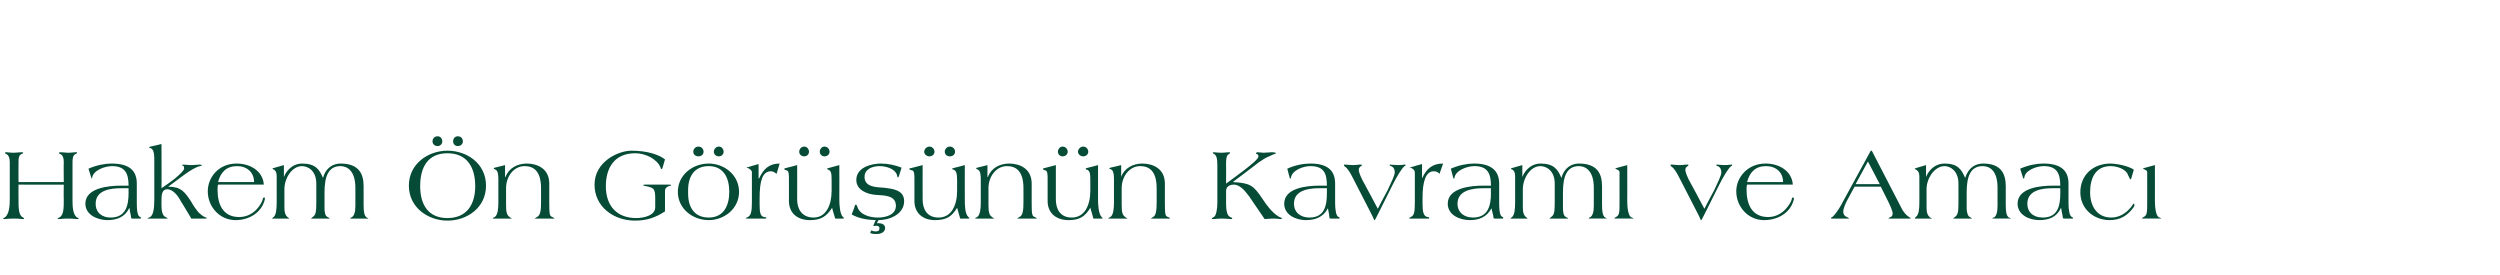 <?xml version="1.0" standalone="no"?><!DOCTYPE svg PUBLIC "-//W3C//DTD SVG 1.1//EN" "http://www.w3.org/Graphics/SVG/1.1/DTD/svg11.dtd"><svg xmlns="http://www.w3.org/2000/svg" version="1.1" width="486.1px" height="53.5px" viewBox="0 -28 486.1 53.5" style="top:-28px"><desc>Hakem n G r n n Kavram ve Amac</desc><defs/><g id="Polygon177949"><path d="m1.9 3.6c0-.6-.1-1.5-.8-1.7c-.1-.1-.1-.1-.1-.2c0-.1 0-.1.3-.1c.2 0 .7.1 1.4.1c.5 0 1-.1 1.4-.1c.1 0 .4 0 .4.1c0 .1-.1.2-.2.2c-.7.2-.7 1-.7 1.7c-.02.04 0 3.8 0 3.8h8.8s-.04-3.76 0-3.8c0-.7-.1-1.5-.8-1.7c-.1 0-.1-.1-.1-.2c0-.1.2-.1.3-.1c.5 0 1 .1 1.4.1c.8 0 1.2-.1 1.4-.1c.3 0 .4 0 .4.1c0 .1-.1.1-.2.2c-.7.2-.7 1.1-.7 1.7v7.1c0 1.3 0 3 .9 3.6c.2.1.3.1.3.2c0 0-.1.1-.2.1c-.2 0-.8-.1-1.9-.1c-.9 0-1.6.1-1.7.1c-.2 0-.3-.1-.3-.1c0-.1.1-.1.3-.2c.9-.4.9-1.8.9-3.6c-.04-.02 0-2.8 0-2.8H3.6s-.02 2.78 0 2.8c0 1.8 0 3.2.9 3.6c.1.1.2.1.2.2c0 0-.1.1-.2.1c-.2 0-.8-.1-1.8-.1c-1.1 0-1.6.1-1.8.1c-.2 0-.3-.1-.3-.1c0-.1.2-.1.3-.2c.9-.6 1-2.3 1-3.6V3.6zm21.6 5c-2.1 0-4.9.4-4.9 3c0 1.8 1.3 2.7 2.9 2.7c3 0 3.5-2.4 3.5-4.8c-.02-.04 0-.9 0-.9c0 0-1.5-.02-1.5 0zm3.1 2.9c0 1.3.1 2.6.7 2.7c.1.1.1.1.1.2c0 .1 0 .1-.1.1h-1.6c-.1 0-.2-.1-.2-.1c0-.5-.3-1.3-.3-1.9h-.1c-.8 1.7-2.4 2.3-4.2 2.3c-1.9 0-4.3-1-4.3-3.2c0-3.1 4.6-3.5 6.9-3.5h1.5c0-2.4-.7-3.8-3.2-3.8c-1.4 0-3.7.8-3.9 2.3c0 .1 0 .1-.1.1l-.6-1.9c1.6-.7 3.2-1 4.5-1c3.7 0 4.9 1.6 4.9 3.9v3.8zm4.8-2.9c.4-.3 1.5-1 2.5-1.8c1-.8 1.9-1.7 1.9-2c0-.3 0-.4-.2-.6c-.1 0-.2 0-.2-.1c0 0 0-.1.3-.1c.2 0 .8.1 1.6.1c.6 0 1.2-.1 1.5-.1c.2 0 .5.1.5.1c0 .1-.2.1-.4.2c-.7.1-2 .9-3.1 1.7l-3.1 2.3s.04.02 0 0c2.5 0 3.2 1 4.4 2.8c.5.9 1 1.6 1.5 2.2c.4.4.8.7 1.2.9c.2.1.4.1.4.2c0 .1-.1.1-.3.1h-2.7s-1.98-3.34-2-3.3c-.5-1-1.5-2.4-2.7-2.4c-1 0-1.1 1.1-1.1 2v1.3c0 .9.2 1.9.8 2.1c.2.1.4.2.4.3h-3.9c0-.1.2-.2.5-.3c.6-.4.8-1.6.8-3.4V3c0-1.6-.3-2-.7-2.2c-.2 0-.3 0-.3-.1c0-.1.2-.1.2-.2c.04.04 2.2-.5 2.2-.5c0 0 .04 8.58 0 8.6zm11-.7c-.1.3-.1.7-.1 1c0 2.9 1.1 5.3 4.2 5.3c3.1 0 4.5-2.9 4.6-3.5c0-.2.1-.3.3-.3c.1 0 .1.1.1.2c0 .1 0 .3-.1.5c-.7 2.3-3 3.7-5.6 3.7c-3.1 0-5.4-2.6-5.4-5.6c0-2.7 2.1-5.4 5.6-5.4c2.6 0 5.1 1.4 5.3 4.1h-8.9zm7-.5c0-1.9-1.4-3.1-3.3-3.1c-2.1 0-3.2 1.2-3.7 3.1h7zm5.8-3.3v2.3s0 .04 0 0c.7-1.7 2.1-2.6 3.5-2.6c2.6 0 3.4 1.1 4.1 2.8c.5-1.9 1.9-2.8 3.4-2.8c3.5 0 4.5 1.9 4.5 4.4v3.5c0 1.5.1 2.2.6 2.6c.2.1.3.1.3.2h-3.5c0-.1.1-.2.2-.2c.6-.3.8-1.1.8-2.3V8.5c0-3.3-1.6-4.2-2.9-4.2c-2.4 0-3.1 2.1-3.1 5.1v3.1c0 .7.1 1.5.6 1.7c.2.1.4.2.4.3h-3.6c0-.1.1-.1.3-.3c.6-.4.7-1 .7-2.8V7.7c0-2.5-1.6-3.4-2.8-3.4c-1.9 0-3.4 2.3-3.4 4.5v3.4c0 1 .1 1.6.7 2.1c.1 0 .2.1.2.2h-3.3c0-.1.2-.2.3-.3c.5-.4.6-1.6.6-2.9V6.4c0-1.1-.3-1.2-.5-1.4c-.2-.1-.3-.1-.3-.2c0 0 0-.1.1-.1c.04 0 2.1-.6 2.1-.6zm37.2 4.1c0-3.7-1.6-6.4-5.4-6.4c-3.8 0-5.3 2.7-5.3 6.4c0 3.5 1.5 6.2 5.3 6.2c3.8 0 5.4-2.7 5.4-6.2zm-12.9-.1c0-4.3 3.8-6.8 7.5-6.8c3.8 0 7.5 2.5 7.5 6.8c0 4.3-3.7 6.8-7.5 6.8c-3.7 0-7.5-2.5-7.5-6.8zm5.6-9.6c.5 0 .9.4.9 1c0 .5-.4.9-.9.9c-.6 0-1-.4-1-.9c0-.6.4-1 1-1zm3.9 0c.6 0 1 .4 1 1c0 .5-.4.9-1 .9c-.5 0-.9-.4-.9-.9c0-.6.4-1 .9-1zm9.2 5.6v2.3h.1c.6-1.7 2.3-2.6 4.1-2.6c2.1 0 4.4 1 4.4 3.9v3.9c0 2.2.1 2.4.6 2.6c.2.1.4.2.4.3H104c0-.1.3-.2.4-.3c.7-.3.8-1.4.8-2.9V8.6c0-3.4-1.5-4.3-3.2-4.3c-2.1 0-3.6 2-3.6 4.3v3.1c0 1.5.1 2.1.7 2.5c.2.2.4.2.4.3H96c-.1 0-.2 0-.2-.1l.4-.2c.6-.4.7-1.7.7-2.9V6.9c0-1.6-.3-1.8-.7-2c-.1 0-.2-.1-.2-.2c0 0 .1-.1.2-.1c.02.02 2-.5 2-.5zm31.1 9c-1.8 1.2-3.6 1.8-5.8 1.8c-4.2 0-7.9-2.7-7.9-7c0-4.4 4.5-6.6 7.2-6.6c3.1 0 5.4.8 6.5 1.7l-.5 1.7l-.2.2c-.1 0-.1-.1-.2-.4c-.7-1.6-2.9-2.7-4.9-2.7c-4 0-5.7 2.8-5.7 6.4c0 3.9 2.2 6.2 5.9 6.2c1.5 0 3.7-.5 3.7-2.1v-1.7c0-2.1-.3-2.1-2.3-2.5v-.1c0-.1.1-.1.4-.1h4.6c.2 0 .4 0 .4.1c0 .1-.1.1-.2.1c-.6.2-1 .4-1 1.1v3.9zm8.5 1.2c2.9 0 4-2.3 4-5c0-2.7-1.1-5-4-5c-3 0-4.1 2.3-4 5c-.1 2.7 1 5 4 5zm0-10.5c3 0 5.9 2.2 5.9 5.5c0 3.3-2.9 5.5-5.9 5.5c-3.1 0-6-2.2-6-5.5c0-3.3 2.9-5.5 6-5.5zm-2-3.3c.6 0 1 .5 1 1c0 .5-.4.9-1 .9c-.6 0-1-.4-1-.9c0-.5.4-1 1-1zm4 0c.5 0 .9.5.9 1c0 .5-.4.9-.9.9c-.6 0-1-.4-1-.9c0-.5.4-1 1-1zM151 5.8c-.3-.2-.6-.5-1.1-.5c-1.7 0-2.2 2-2.2 5.2v1.2c0 1.5.1 2.4.9 2.5c.3 0 .4.1.4.2c0 .1-.1.1-.2.1h-3.5c-.1 0-.3 0-.3-.1l.4-.2c.6-.3.8-1 .8-2.9V5.5c0-.4-.4-.6-.7-.8c-.2 0-.3-.1-.3-.1c0-.1.1-.1.3-.1c-.04-.04 2-.6 2-.6v2.8h.1c.9-2 2.1-2.9 4-2.9l-.6 2zm4-1.7s.02 6.7 0 6.7c0 1.8.9 3.5 3.2 3.5c2.4 0 3.5-2.4 3.5-5.2v-2c0-1.5-.1-1.8-.6-2.1c-.1 0-.3-.1-.3-.2l.2-.1l2.2-.6s.02 6.7 0 6.7c0 1 .1 2.8.7 3.4c.2.1.2.2.2.2c0 .1-.1.1-.3.1h-1.4s-.64-2.08-.6-2.1c-1.1 1.7-2.2 2.4-4.3 2.4c-2.6 0-4.1-1.5-4.1-3.7V6.5c0-1.1-.2-1.4-.6-1.4c-.2-.1-.3-.1-.3-.3c0 0 .1-.1.2-.1c0 .02 2.3-.6 2.3-.6zm1.4-3.6c.5 0 .9.5.9 1c0 .5-.4.9-.9.9c-.6 0-1-.4-1-.9c0-.5.4-1 1-1zm3.9 0c.6 0 1 .5 1 1c0 .5-.4.9-1 .9c-.5 0-.9-.4-.9-.9c0-.5.4-1 .9-1zm14.5 5.7c-.1.2-.1.3-.2.3c-.1 0-.1-.1-.2-.5c-.4-1.2-2.1-1.7-3.4-1.7c-1.4 0-2.9.6-2.9 2.1c0 2 2.3 2 3.8 2.1c1.6.2 3.9.4 3.9 2.6c0 2.6-2.9 3.7-5 3.7c-1.8 0-3.6-.2-5.2-1.1l.5-1.3c.1-.5.2-.6.3-.6c.1 0 .2.1.3.4c.5 1.6 2.5 2.1 4 2.1c1.5 0 3.5-.5 3.5-2.3c0-2-2.2-2-3.8-2.1c-1.7-.1-3.9-.9-3.9-2.9c0-2.4 2.8-3.2 4.8-3.2c1.3 0 2.8.3 4 .8l-.5 1.6zm-4 8.6l-.3.6h.4c.6 0 1.2.3 1.2.9c0 .9-.9 1.2-1.6 1.2c-.5 0-.9 0-1.3-.2l.2-.5c.2.1.6.2.8.2c.5 0 .8-.1.8-.6c0-.5-.4-.5-.7-.5c-.2 0-.4.1-.5 0l.5-1.2c-2.6-.1.3-.1.3-.1c-.1 0 1.5.2.2.2zm8.6-10.7s-.02 6.7 0 6.7c0 1.8.8 3.5 3.1 3.5c2.5 0 3.6-2.4 3.6-5.2v-2c0-1.5-.2-1.8-.6-2.1c-.2 0-.4-.1-.4-.2c0 0 .1 0 .2-.1c.02.02 2.3-.6 2.3-.6c0 0-.02 6.7 0 6.7c0 1 0 2.8.7 3.4l.2.2c0 .1-.1.1-.3.1h-1.5s-.58-2.08-.6-2.1c-1 1.7-2.1 2.4-4.3 2.4c-2.5 0-4-1.5-4-3.7V6.5c0-1.1-.2-1.4-.6-1.4c-.2-.1-.4-.1-.4-.3c0 0 .1-.1.3-.1l2.3-.6zm1.3-3.6c.6 0 1 .5 1 1c0 .5-.4.9-1 .9c-.5 0-1-.4-1-.9c0-.5.5-1 1-1zm4 0c.6 0 1 .5 1 1c0 .5-.4.9-1 .9c-.6 0-1-.4-1-.9c0-.5.4-1 1-1zm7.3 3.6v2.3h.1c.6-1.7 2.3-2.6 4.1-2.6c2.1 0 4.4 1 4.4 3.9v3.9c0 2.2.1 2.4.6 2.6c.2.1.4.2.4.3h-3.8c0-.1.3-.2.4-.3c.7-.3.8-1.4.8-2.9V8.6c0-3.4-1.5-4.3-3.2-4.3c-2.1 0-3.6 2-3.6 4.3v3.1c0 1.5.1 2.1.7 2.5c.2.2.4.2.4.3h-3.5c-.1 0-.2 0-.2-.1l.4-.2c.6-.4.7-1.7.7-2.9V6.9c0-1.6-.3-1.8-.7-2c-.1 0-.2-.1-.2-.2c0 0 .1-.1.2-.1c.02.02 2-.5 2-.5zm13.3 0v6.7c0 1.8.8 3.5 3.1 3.5c2.5 0 3.6-2.4 3.6-5.2v-2c0-1.5-.1-1.8-.6-2.1c-.2 0-.3-.1-.3-.2l.1-.1c.04.02 2.3-.6 2.3-.6v6.7c0 1 .1 2.8.7 3.4l.2.2c0 .1-.1.1-.3.1h-1.5s-.56-2.08-.6-2.1c-1 1.7-2.1 2.4-4.2 2.4c-2.6 0-4.1-1.5-4.1-3.7V6.5c0-1.1-.2-1.4-.6-1.4c-.2-.1-.3-.1-.3-.3c0 0 .1-.1.2-.1c-.02.02 2.3-.6 2.3-.6zm1.3-3.6c.6 0 1 .5 1 1c0 .5-.4.9-1 .9c-.5 0-.9-.4-.9-.9c0-.5.4-1 .9-1zm4 0c.6 0 1 .5 1 1c0 .5-.4.9-1 .9c-.5 0-1-.4-1-.9c0-.5.5-1 1-1zm7.4 3.6v2.3s.02 0 0 0c.6-1.7 2.3-2.6 4.1-2.6c2.1 0 4.4 1 4.4 3.9v3.9c0 2.2.1 2.4.6 2.6c.3.1.4.2.4.3h-3.7c0-.1.3-.2.4-.3c.6-.3.7-1.4.7-2.9V8.6c0-3.4-1.5-4.3-3.2-4.3c-2.1 0-3.6 2-3.6 4.3v3.1c0 1.5.1 2.1.7 2.5c.2.2.4.2.4.3h-3.5c-.1 0-.2 0-.2-.1l.4-.2c.6-.4.7-1.7.7-2.9V6.9c0-1.6-.3-1.8-.6-2c-.2 0-.3-.1-.3-.2l.2-.1c.04.02 2.1-.5 2.1-.5zm24.9 6.1c-.7-.9-1.7-2.3-3-2.3c-.8 0-1.5.4-1.5 1.2v2.4c0 1.1.1 2.4.8 2.7c.3.1.4.2.4.3c0 0 0 .1-.2.1c-.3 0-.9-.1-1.8-.1c-1 0-1.4.1-1.7.1c-.2 0-.3-.1-.3-.1c0-.1.1-.1.4-.3c.5-.2.7-1.7.7-2.7V4.3c0-1.4-.1-2.1-.7-2.4c-.1-.1-.2-.1-.2-.2c0 0 .1-.1.2-.1c.2 0 .8.1 1.6.1c.4 0 .9-.1 1.4-.1c.1 0 .2.1.2.1c0 .1-.2.2-.3.3c-.4.1-.5 1-.5 1.6c.02.04 0 4.1 0 4.1c0 0 3.52-2.58 3.5-2.6c1.4-1.1 2.8-2.2 2.8-2.7c0-.2-.1-.3-.2-.4c-.2-.1-.3-.1-.3-.2c0-.1.2-.2.4-.2c.3 0 .7.1 1.1.1c.5 0 1.1-.1 1.6-.1c.5 0 .8.1.8.2c0 .1-.6.2-1.1.5c-1 .4-1.4.7-2.3 1.3c.04.02-5 3.8-5 3.8c0 0 .02.04 0 0c3.4.2 4 .6 5.8 3.3c.8 1.2 1.8 2.6 3.1 3.4c.4.2.7.3.7.4c0 0-.2.1-.3.1c-.2 0-.5-.1-1.6-.1c-.5 0-1.3.1-1.5.1l-3-4.4zm13.6-1.6c-2.1 0-4.9.4-4.9 3c0 1.8 1.4 2.7 3 2.7c3 0 3.4-2.4 3.4-4.8c.02-.04 0-.9 0-.9c0 0-1.46-.02-1.5 0zm3.1 2.9c0 1.3.2 2.6.7 2.7c.1.1.2.1.2.2c0 .1-.1.1-.2.1h-1.5c-.2 0-.3-.1-.3-.1c0-.5-.2-1.3-.3-1.9c-.9 1.7-2.4 2.3-4.3 2.3c-1.9 0-4.2-1-4.2-3.2c0-3.1 4.5-3.5 6.8-3.5h1.5c0-2.4-.6-3.8-3.2-3.8c-1.4 0-3.6.8-3.8 2.3c0 .1-.1.1-.1.1h-.1l-.5-1.9c1.5-.7 3.2-1 4.5-1c3.6 0 4.8 1.6 4.8 3.9v3.8zm8.3 1.1s1.86-3.6 1.9-3.6c.7-1.5 1.4-2.9 1.4-3.5c0-.5-.2-.9-.5-1.1c-.3-.1-.5-.2-.5-.3c0 0 0-.1.1-.1c.2 0 .9.1 1.5.1c.7 0 1.2-.1 1.4-.1c.1 0 .1 0 .1.1c0 .1-.1.2-.2.2c-.6.5-1.5 2-2.4 3.8l-2.9 5.8c-.4.8-.5.9-.5.9h-.1s-.2-.5-.4-.9l-3.7-7.2c-.6-1.2-1.1-2-1.6-2.3c-.1-.1-.2-.2-.2-.3c0-.1.1-.1.3-.1c.2 0 .8.1 1.4.1c.7 0 1.2-.1 1.4-.1c.3 0 .4 0 .4.1c0 .1-.1.2-.3.3c-.2.2-.3.3-.3.7c0 .3.3 1.1.7 1.9c.04 0 3 5.6 3 5.6zm12-6.8c-.2-.2-.5-.5-1.1-.5c-1.6 0-2.2 2-2.2 5.2v1.2c0 1.5.2 2.4 1 2.5c.2 0 .3.1.3.2c0 .1 0 .1-.1.1h-3.6c-.1 0-.2 0-.2-.1c0 0 .1-.1.3-.2c.7-.3.8-1 .8-2.9V5.5c0-.4-.3-.6-.6-.8c-.2 0-.3-.1-.3-.1c0-.1.1-.1.2-.1c.02-.04 2.1-.6 2.1-.6v2.8s.04 0 0 0c.9-2 2.1-2.9 4.1-2.9l-.7 2zm8.5 2.8c-2.1 0-5 .4-5 3c0 1.8 1.4 2.7 3 2.7c3 0 3.5-2.4 3.5-4.8c-.04-.04 0-.9 0-.9c0 0-1.52-.02-1.5 0zm3.1 2.9c0 1.3.1 2.6.7 2.7c.1.1.1.1.1.2c0 .1-.1.1-.2.1h-1.5c-.1 0-.2-.1-.2-.1c0-.5-.3-1.3-.4-1.9c-.9 1.7-2.4 2.3-4.2 2.3c-2 0-4.3-1-4.3-3.2c0-3.1 4.6-3.5 6.8-3.5h1.6c0-2.4-.7-3.8-3.2-3.8c-1.4 0-3.7.8-3.9 2.3c0 .1 0 .1-.1.1h-.1l-.5-1.9c1.6-.7 3.2-1 4.5-1c3.6 0 4.9 1.6 4.9 3.9v3.8zm4.5-7.4v2.3s0 .04 0 0c.7-1.7 2.1-2.6 3.5-2.6c2.6 0 3.4 1.1 4.1 2.8c.5-1.9 1.9-2.8 3.4-2.8c3.5 0 4.5 1.9 4.5 4.4v3.5c0 1.5.1 2.2.6 2.6c.2.1.3.1.3.2h-3.5c0-.1.1-.2.2-.2c.6-.3.8-1.1.8-2.3V8.5c0-3.3-1.6-4.2-2.9-4.2c-2.4 0-3.1 2.1-3.1 5.1v3.1c0 .7.1 1.5.6 1.7c.2.1.4.2.4.3h-3.6c0-.1.1-.1.3-.3c.6-.4.7-1 .7-2.8V7.7c0-2.5-1.6-3.4-2.8-3.4c-1.9 0-3.4 2.3-3.4 4.5v3.4c0 1 .1 1.6.7 2.1c.1 0 .2.1.2.2h-3.3c0-.1.2-.2.3-.3c.5-.4.6-1.6.6-2.9V6.4c0-1.1-.3-1.2-.5-1.4c-.2-.1-.3-.1-.3-.2c0 0 0-.1.1-.1c.04 0 2.1-.6 2.1-.6zm20.4 6.8c0 2.3.4 3.3.9 3.4c.1 0 .3.1.3.2h-3.7c0-.1.1-.2.3-.3c.7-.3.7-1 .7-2.8V5.5c0-.4-.3-.4-.6-.6c-.1 0-.2-.1-.2-.1c0-.1.1-.1.1-.1l2.2-.6s.02 6.84 0 6.8zm15 1.7s1.86-3.6 1.9-3.6c.7-1.5 1.4-2.9 1.4-3.5c0-.5-.2-.9-.5-1.1c-.3-.1-.5-.2-.5-.3c0 0 0-.1.1-.1c.2 0 .9.1 1.5.1c.7 0 1.2-.1 1.4-.1c.1 0 .1 0 .1.1c0 .1-.1.2-.2.2c-.6.5-1.5 2-2.4 3.8l-2.9 5.8c-.4.8-.5.9-.5.9h-.1s-.2-.5-.4-.9l-3.7-7.2c-.6-1.2-1.1-2-1.6-2.3c-.1-.1-.2-.2-.2-.3c0-.1.1-.1.3-.1c.2 0 .8.1 1.4.1c.7 0 1.2-.1 1.4-.1c.3 0 .4 0 .4.1c0 .1-.1.2-.3.3c-.2.2-.3.3-.3.7c0 .3.3 1.1.7 1.9c.04 0 3 5.6 3 5.6zm8.3-4.7c-.1.3-.1.7-.1 1c0 2.9 1.1 5.3 4.2 5.3c3 0 4.5-2.9 4.6-3.5c0-.2.1-.3.3-.3c.1 0 .1.1.1.2c0 .1 0 .3-.1.5c-.7 2.3-3 3.7-5.7 3.7c-3.1 0-5.4-2.6-5.4-5.6c0-2.7 2.2-5.4 5.7-5.4c2.6 0 5.1 1.4 5.3 4.1h-8.9zm7-.5c0-1.9-1.4-3.1-3.3-3.1c-2.1 0-3.2 1.2-3.7 3.1h7zm16.5-4l-2.4 4.4h4.7l-2.3-4.4zm-2.6 4.9l-1.3 2.4c-.4.7-.9 1.8-.9 2.5c0 .4.2.7.5.9c.3.2.6.2.6.4h-3.2c-.2 0-.3 0-.3-.1c0-.1.3-.2.4-.3c.8-.8 1.6-2.2 2-3l5.3-9.7c0-.1.1-.1.1-.1h.1l.1.1l5.9 11.4c.3.5.8 1.1 1.3 1.4c.2.1.3.2.3.2c0 .1 0 .1-.2.1h-4.1c0-.1.2-.2.4-.3c.2-.1.4-.2.4-.7c0-.5-.5-1.6-1-2.6l-1.3-2.6h-5.1zm13.9-4.2v2.3s.02.04 0 0c.7-1.7 2.1-2.6 3.6-2.6c2.5 0 3.3 1.1 4 2.8c.6-1.9 1.9-2.8 3.5-2.8c3.4 0 4.4 1.9 4.4 4.4v3.5c0 1.5.1 2.2.6 2.6c.2.1.4.1.4.2h-3.6c0-.1.1-.2.3-.2c.5-.3.7-1.1.7-2.3V8.5c0-3.3-1.5-4.2-2.9-4.2c-2.4 0-3.1 2.1-3.1 5.1v3.1c0 .7.2 1.5.6 1.7c.2.1.4.2.4.3h-3.6c0-.1.1-.1.3-.3c.6-.4.7-1 .7-2.8V7.7c0-2.5-1.6-3.4-2.7-3.4c-1.9 0-3.5 2.3-3.5 4.5v3.4c0 1 .1 1.6.7 2.1c.1 0 .3.1.3.2h-3.3c0-.1.1-.2.2-.3c.6-.4.7-1.6.7-2.9V6.4c0-1.1-.4-1.2-.6-1.4c-.2-.1-.3-.1-.3-.2c0 0 .1-.1.2-.1c-.04 0 2-.6 2-.6zm24.6 4.5c-2.1 0-4.9.4-4.9 3c0 1.8 1.3 2.7 3 2.7c3 0 3.4-2.4 3.4-4.8v-.9s-1.48-.02-1.5 0zm3.1 2.9c0 1.3.2 2.6.7 2.7c.1.1.2.1.2.2c0 .1-.1.1-.2.1h-1.5c-.2 0-.3-.1-.3-.1c0-.5-.3-1.3-.3-1.9h-.1c-.8 1.7-2.3 2.3-4.2 2.3c-1.9 0-4.2-1-4.2-3.2c0-3.1 4.5-3.5 6.8-3.5h1.5c0-2.4-.7-3.8-3.2-3.8c-1.4 0-3.7.8-3.8 2.3c0 .1-.1.1-.1.1h-.1l-.6-1.9c1.6-.7 3.2-1 4.5-1c3.7 0 4.9 1.6 4.9 3.9v3.8zm12.2-4.8c-.1.1-.1.2-.2.2l-.4-.8c-.4-1.3-2.3-1.8-3.4-1.8c-3 0-4 2.4-4 5.1c0 2.6 1.3 4.9 4.1 4.9c2.4 0 3.8-1.9 4.2-2.5c0-.1.1-.2.2-.2c.1 0 .1.2.1.3v.2c-1.3 1.9-2.8 2.7-4.8 2.7c-3.1 0-5.7-2.2-5.7-5.4c0-3.4 2.5-5.6 5.9-5.6c2.2.1 4 .8 4.5 1.2l-.5 1.7zm4.6 4.2c0 2.3.4 3.3.9 3.4c.1 0 .3.1.3.2h-3.7c0-.1.1-.2.3-.3c.7-.3.7-1 .7-2.8V5.5c0-.4-.3-.4-.6-.6c-.1 0-.2-.1-.2-.1c0-.1.1-.1.1-.1c.03-.02 2.2-.6 2.2-.6c0 0 .01 6.84 0 6.8z" stroke="none" fill="#064b36"/></g></svg>